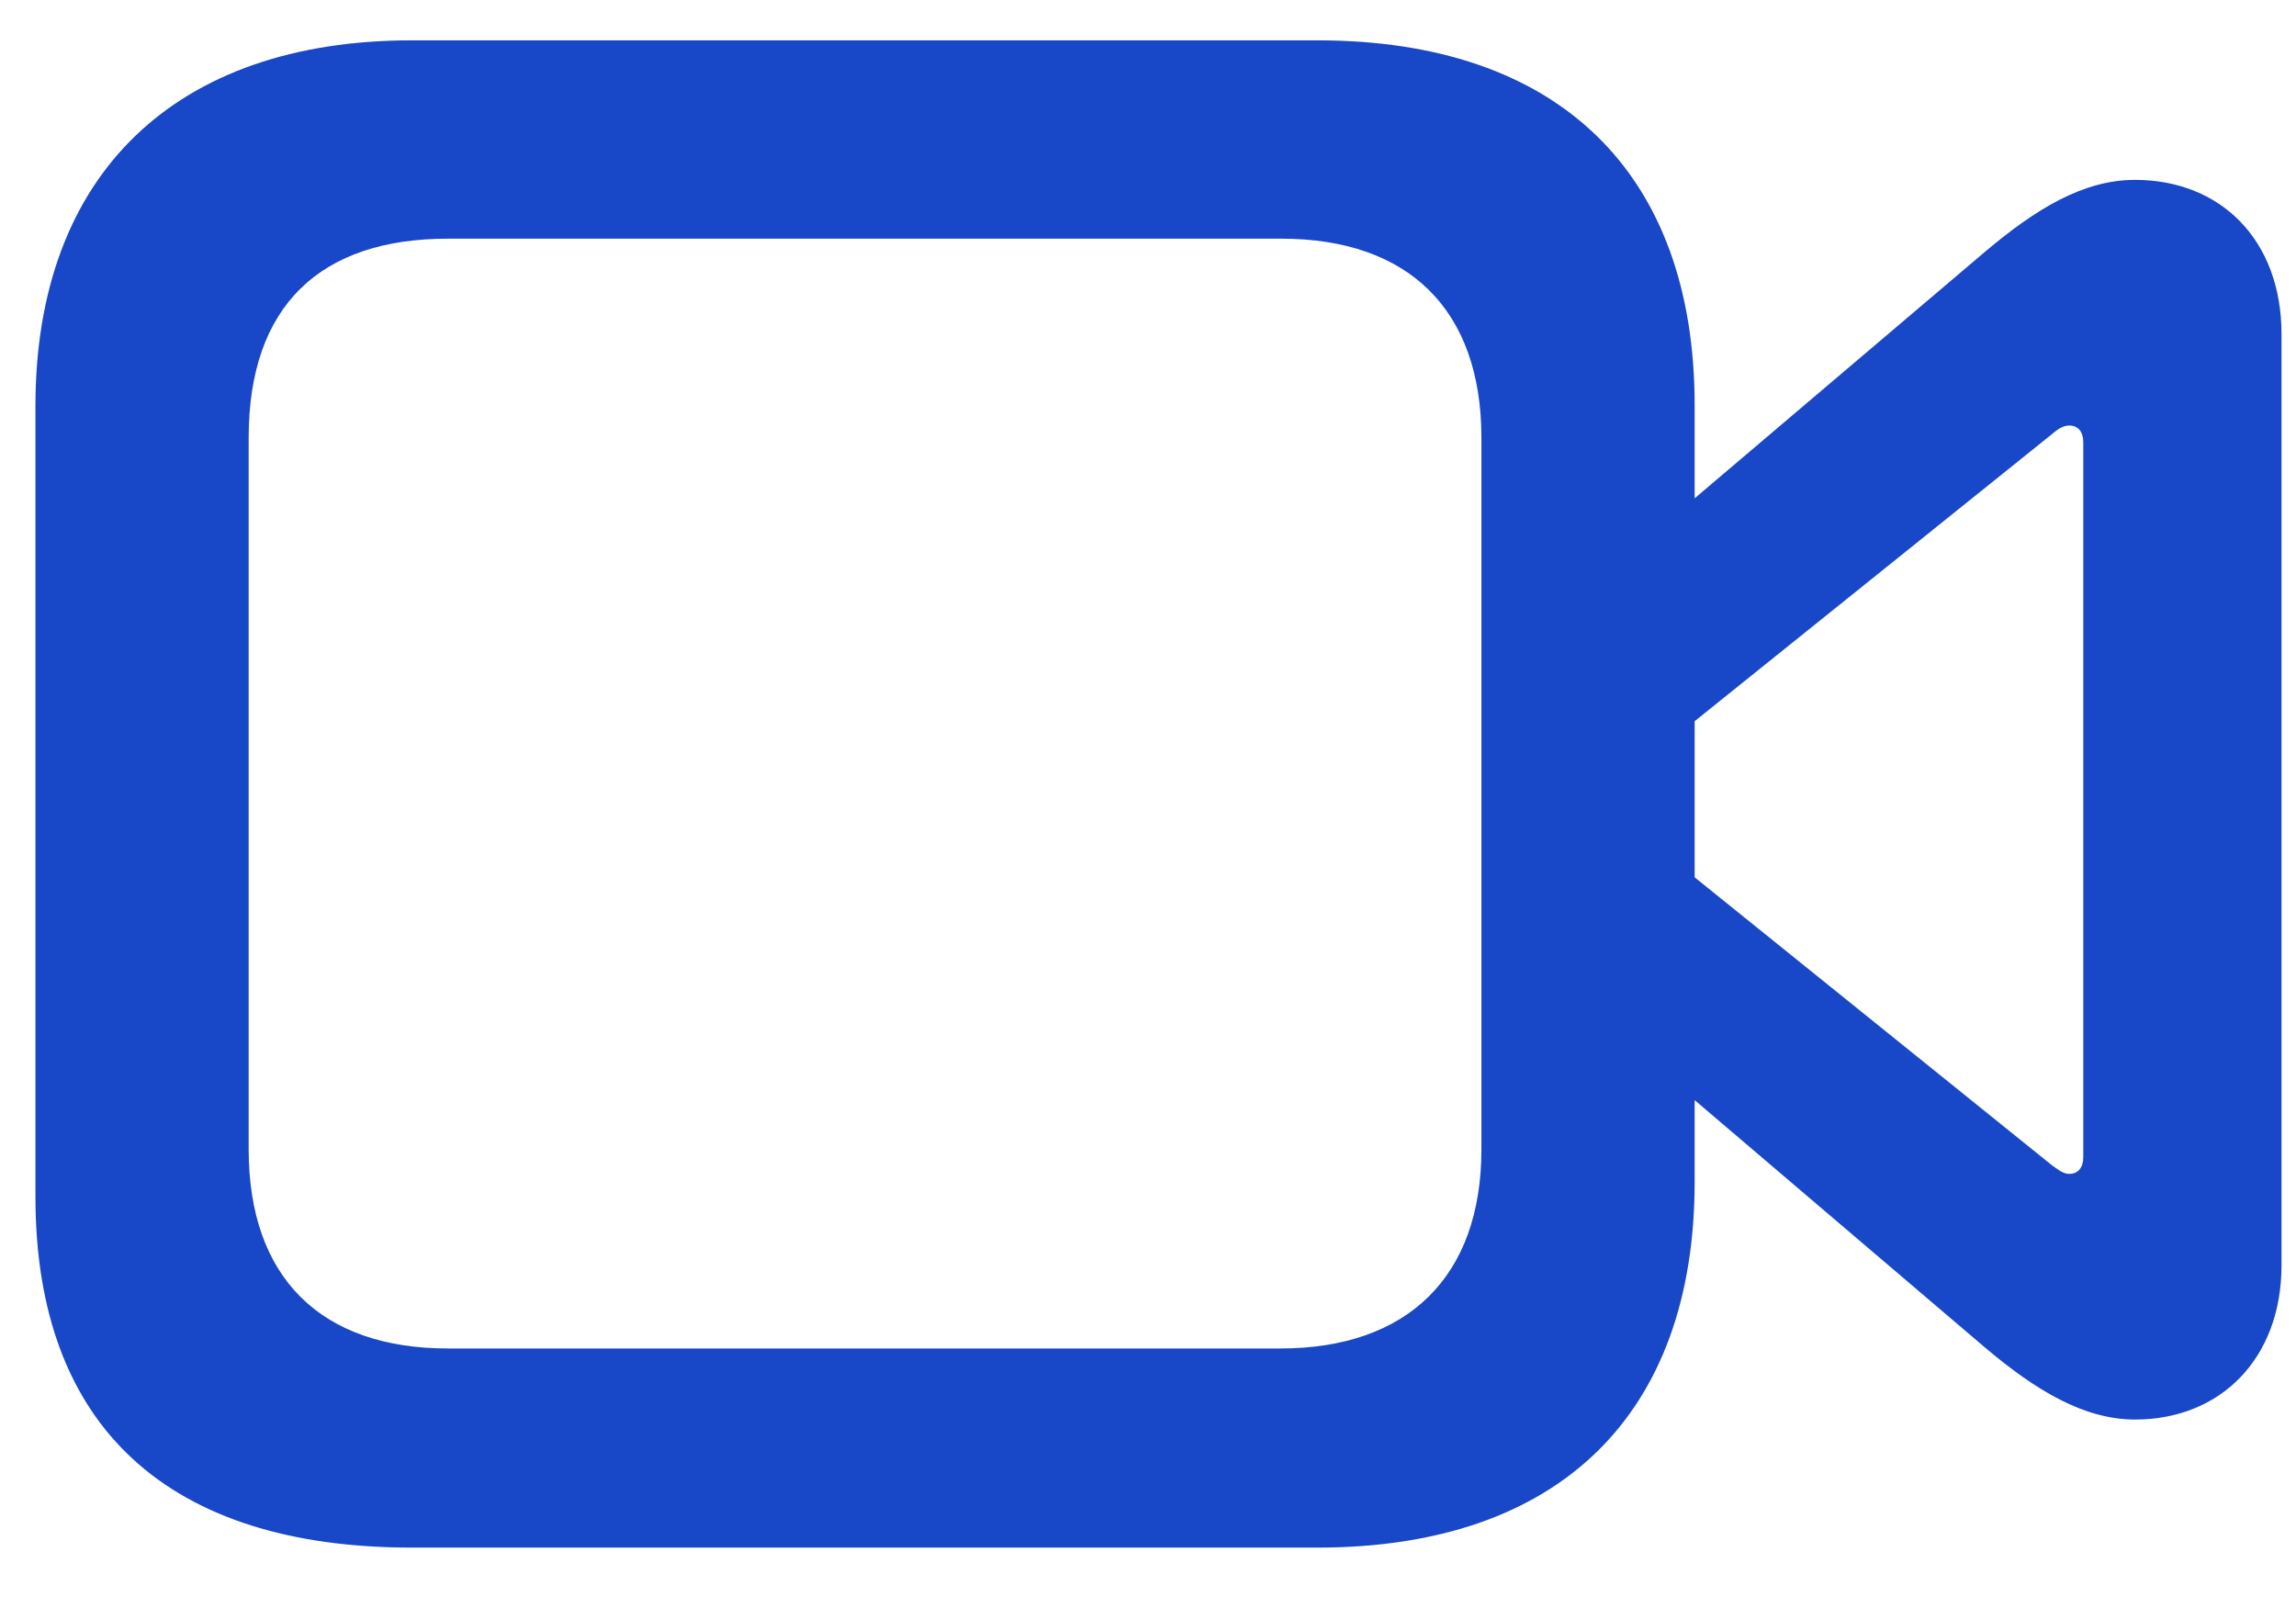 <svg width="23" height="16" viewBox="0 0 23 16" fill="none" xmlns="http://www.w3.org/2000/svg">
<path d="M4.126 15.504C1.7 15.504 0.355 14.309 0.355 11.988V4.069C0.355 1.74 1.762 0.404 4.126 0.404H13.196C15.622 0.404 16.976 1.74 16.976 4.061V4.992L19.885 2.522C20.395 2.092 20.869 1.802 21.388 1.802C22.24 1.802 22.855 2.399 22.855 3.349V12.674C22.855 13.614 22.24 14.221 21.388 14.221C20.878 14.221 20.395 13.931 19.885 13.5L16.976 11.021V11.839C16.976 14.168 15.622 15.504 13.196 15.504H4.126ZM4.486 13.509H12.827C14.093 13.509 14.84 12.797 14.84 11.514V4.386C14.84 3.103 14.11 2.391 12.836 2.391H4.486C3.212 2.391 2.491 3.059 2.491 4.386V11.514C2.491 12.797 3.212 13.509 4.486 13.509ZM20.553 11.672C20.614 11.716 20.667 11.76 20.729 11.76C20.816 11.76 20.869 11.698 20.869 11.593V4.43C20.869 4.324 20.816 4.263 20.729 4.263C20.667 4.263 20.614 4.298 20.553 4.351L16.976 7.225V8.789L20.553 11.672Z" fill="#1847C7"/>
</svg>
